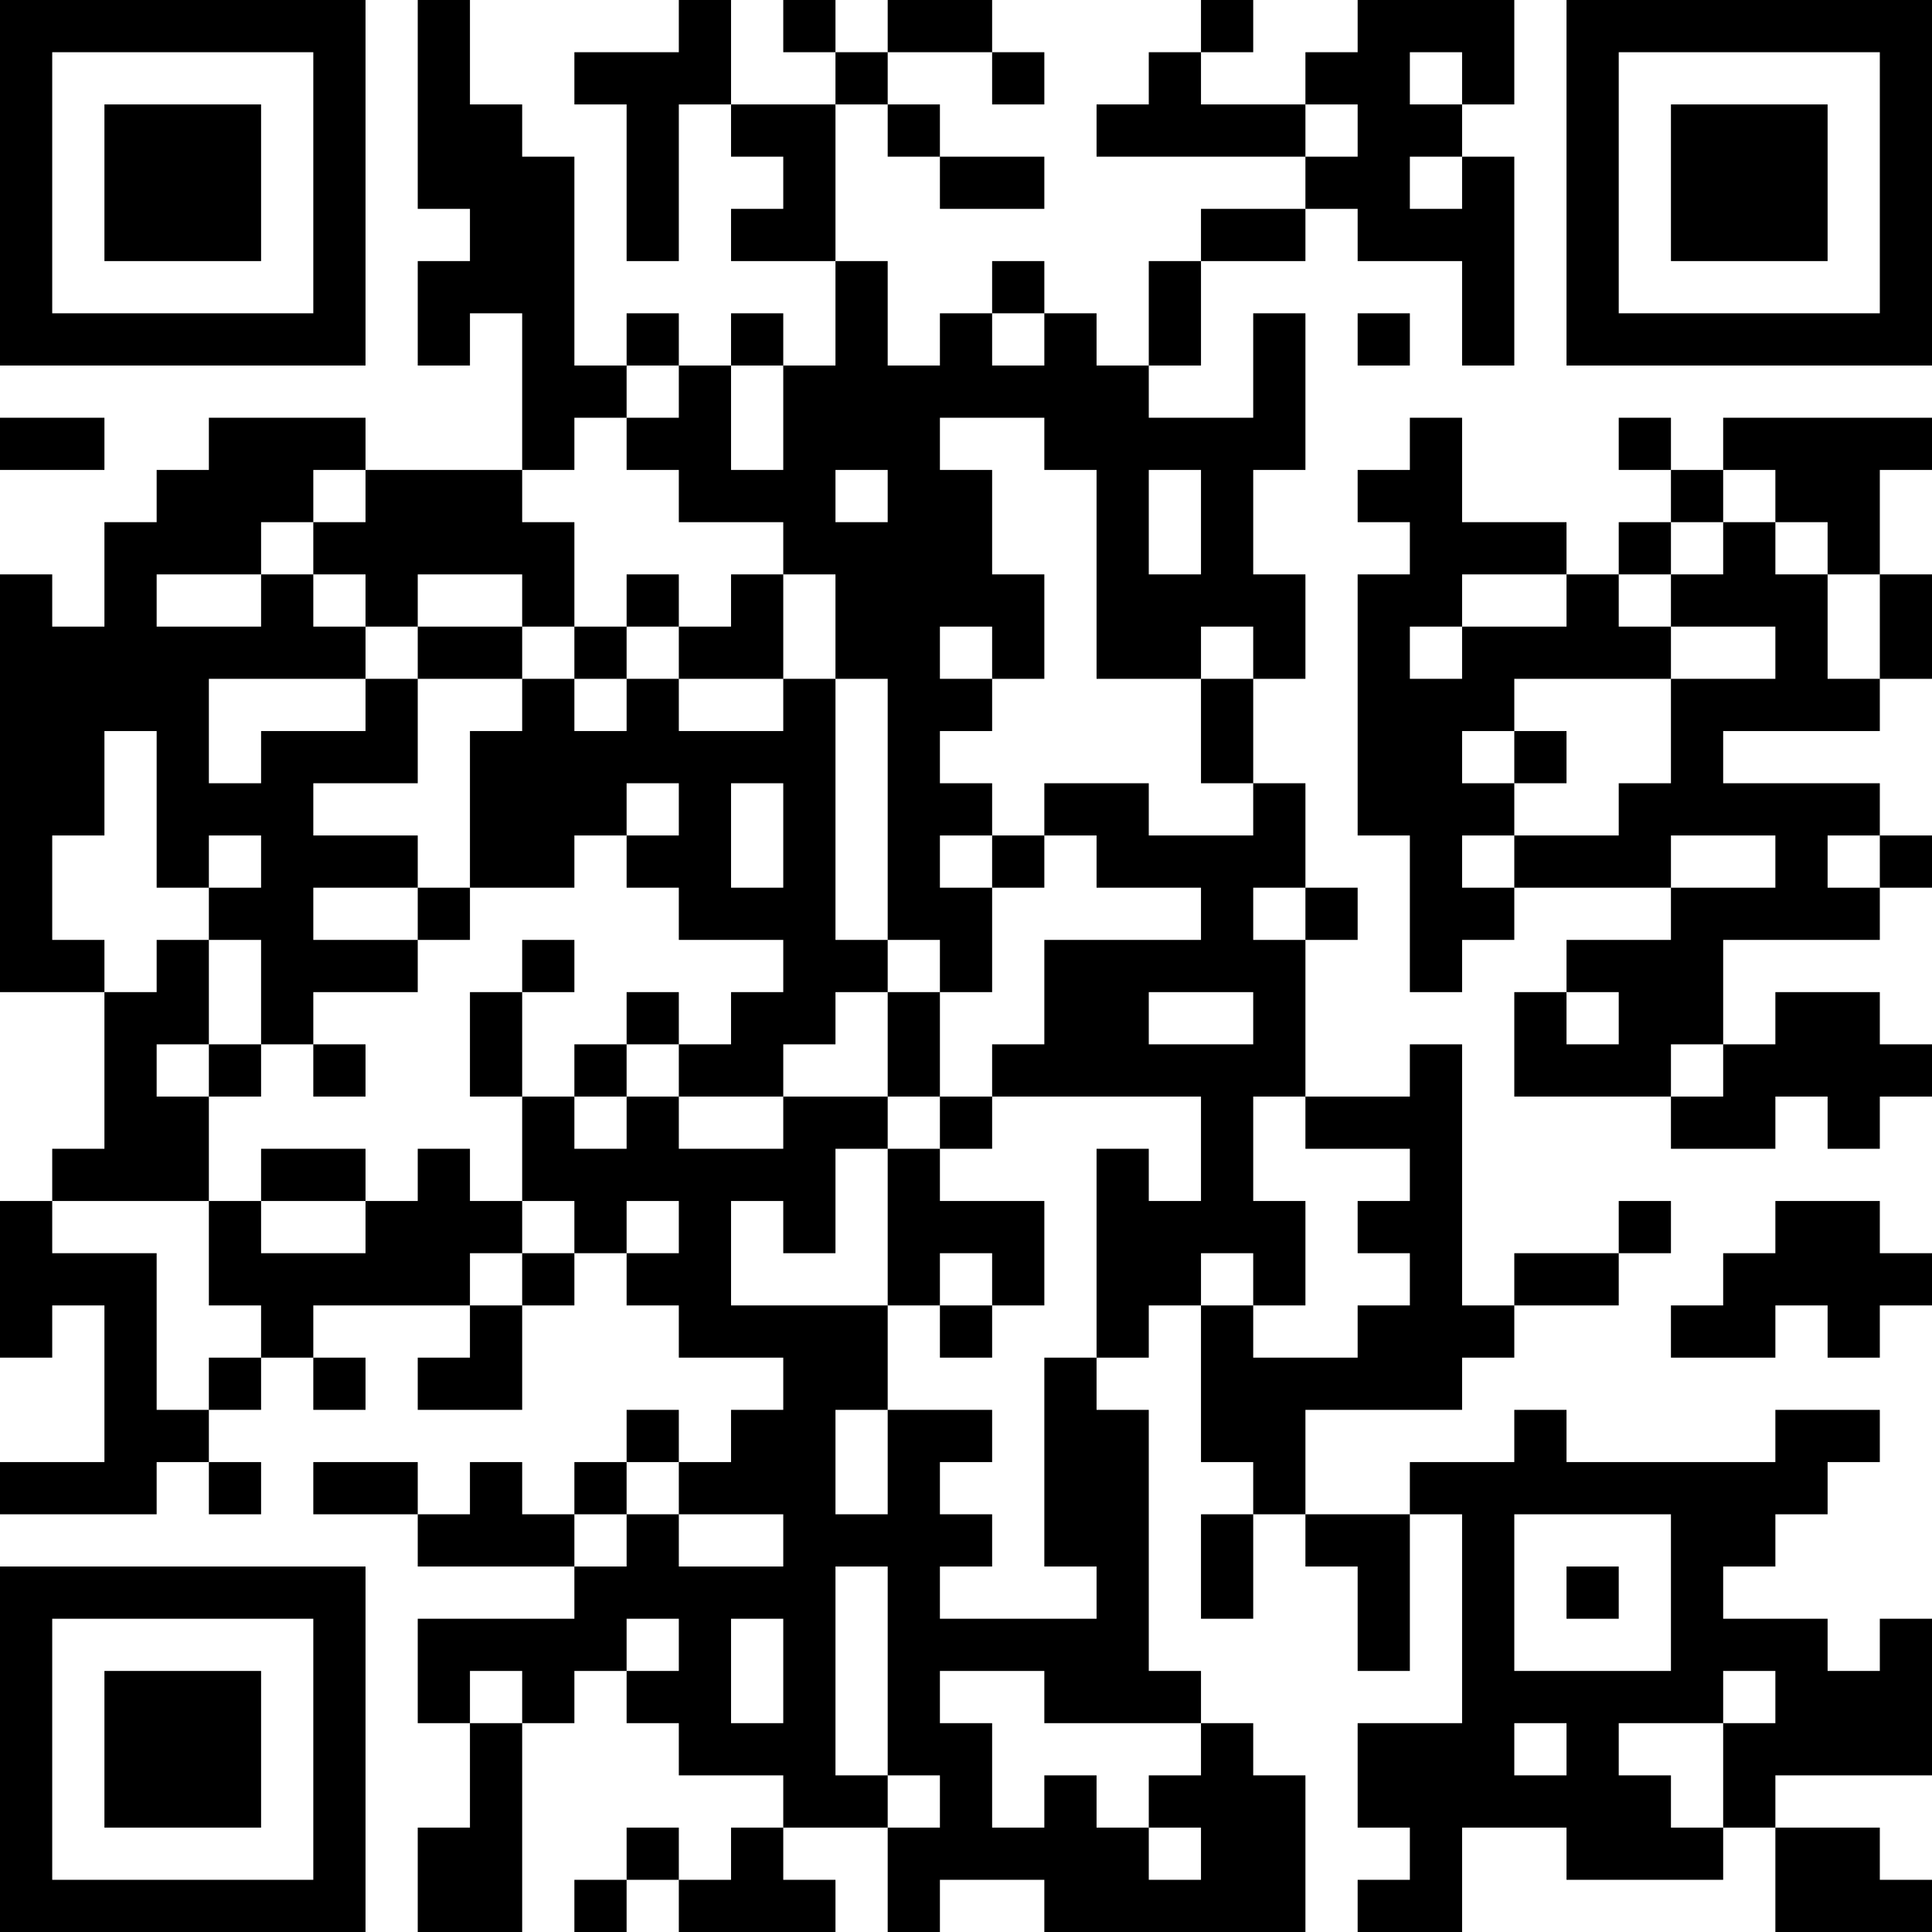 <?xml version="1.0" encoding="UTF-8"?>
<svg xmlns="http://www.w3.org/2000/svg" version="1.1" width="400" height="400" viewBox="0 0 400 400"><rect x="0" y="0" width="400" height="400" fill="#ffffff"/><g transform="scale(10.811)"><g transform="translate(0,0)"><path fill-rule="evenodd" d="M8 0L8 4L9 4L9 5L8 5L8 7L9 7L9 6L10 6L10 9L7 9L7 8L4 8L4 9L3 9L3 10L2 10L2 12L1 12L1 11L0 11L0 19L2 19L2 22L1 22L1 23L0 23L0 26L1 26L1 25L2 25L2 28L0 28L0 29L3 29L3 28L4 28L4 29L5 29L5 28L4 28L4 27L5 27L5 26L6 26L6 27L7 27L7 26L6 26L6 25L9 25L9 26L8 26L8 27L10 27L10 25L11 25L11 24L12 24L12 25L13 25L13 26L15 26L15 27L14 27L14 28L13 28L13 27L12 27L12 28L11 28L11 29L10 29L10 28L9 28L9 29L8 29L8 28L6 28L6 29L8 29L8 30L11 30L11 31L8 31L8 33L9 33L9 35L8 35L8 37L10 37L10 33L11 33L11 32L12 32L12 33L13 33L13 34L15 34L15 35L14 35L14 36L13 36L13 35L12 35L12 36L11 36L11 37L12 37L12 36L13 36L13 37L16 37L16 36L15 36L15 35L17 35L17 37L18 37L18 36L20 36L20 37L25 37L25 34L24 34L24 33L23 33L23 32L22 32L22 27L21 27L21 26L22 26L22 25L23 25L23 28L24 28L24 29L23 29L23 31L24 31L24 29L25 29L25 30L26 30L26 32L27 32L27 29L28 29L28 33L26 33L26 35L27 35L27 36L26 36L26 37L28 37L28 35L30 35L30 36L33 36L33 35L34 35L34 37L37 37L37 36L36 36L36 35L34 35L34 34L37 34L37 31L36 31L36 32L35 32L35 31L33 31L33 30L34 30L34 29L35 29L35 28L36 28L36 27L34 27L34 28L30 28L30 27L29 27L29 28L27 28L27 29L25 29L25 27L28 27L28 26L29 26L29 25L31 25L31 24L32 24L32 23L31 23L31 24L29 24L29 25L28 25L28 20L27 20L27 21L25 21L25 18L26 18L26 17L25 17L25 15L24 15L24 13L25 13L25 11L24 11L24 9L25 9L25 6L24 6L24 8L22 8L22 7L23 7L23 5L25 5L25 4L26 4L26 5L28 5L28 7L29 7L29 3L28 3L28 2L29 2L29 0L26 0L26 1L25 1L25 2L23 2L23 1L24 1L24 0L23 0L23 1L22 1L22 2L21 2L21 3L25 3L25 4L23 4L23 5L22 5L22 7L21 7L21 6L20 6L20 5L19 5L19 6L18 6L18 7L17 7L17 5L16 5L16 2L17 2L17 3L18 3L18 4L20 4L20 3L18 3L18 2L17 2L17 1L19 1L19 2L20 2L20 1L19 1L19 0L17 0L17 1L16 1L16 0L15 0L15 1L16 1L16 2L14 2L14 0L13 0L13 1L11 1L11 2L12 2L12 5L13 5L13 2L14 2L14 3L15 3L15 4L14 4L14 5L16 5L16 7L15 7L15 6L14 6L14 7L13 7L13 6L12 6L12 7L11 7L11 3L10 3L10 2L9 2L9 0ZM27 1L27 2L28 2L28 1ZM25 2L25 3L26 3L26 2ZM27 3L27 4L28 4L28 3ZM19 6L19 7L20 7L20 6ZM26 6L26 7L27 7L27 6ZM12 7L12 8L11 8L11 9L10 9L10 10L11 10L11 12L10 12L10 11L8 11L8 12L7 12L7 11L6 11L6 10L7 10L7 9L6 9L6 10L5 10L5 11L3 11L3 12L5 12L5 11L6 11L6 12L7 12L7 13L4 13L4 15L5 15L5 14L7 14L7 13L8 13L8 15L6 15L6 16L8 16L8 17L6 17L6 18L8 18L8 19L6 19L6 20L5 20L5 18L4 18L4 17L5 17L5 16L4 16L4 17L3 17L3 14L2 14L2 16L1 16L1 18L2 18L2 19L3 19L3 18L4 18L4 20L3 20L3 21L4 21L4 23L1 23L1 24L3 24L3 27L4 27L4 26L5 26L5 25L4 25L4 23L5 23L5 24L7 24L7 23L8 23L8 22L9 22L9 23L10 23L10 24L9 24L9 25L10 25L10 24L11 24L11 23L10 23L10 21L11 21L11 22L12 22L12 21L13 21L13 22L15 22L15 21L17 21L17 22L16 22L16 24L15 24L15 23L14 23L14 25L17 25L17 27L16 27L16 29L17 29L17 27L19 27L19 28L18 28L18 29L19 29L19 30L18 30L18 31L21 31L21 30L20 30L20 26L21 26L21 22L22 22L22 23L23 23L23 21L19 21L19 20L20 20L20 18L23 18L23 17L21 17L21 16L20 16L20 15L22 15L22 16L24 16L24 15L23 15L23 13L24 13L24 12L23 12L23 13L21 13L21 9L20 9L20 8L18 8L18 9L19 9L19 11L20 11L20 13L19 13L19 12L18 12L18 13L19 13L19 14L18 14L18 15L19 15L19 16L18 16L18 17L19 17L19 19L18 19L18 18L17 18L17 13L16 13L16 11L15 11L15 10L13 10L13 9L12 9L12 8L13 8L13 7ZM14 7L14 9L15 9L15 7ZM0 8L0 9L2 9L2 8ZM27 8L27 9L26 9L26 10L27 10L27 11L26 11L26 16L27 16L27 19L28 19L28 18L29 18L29 17L32 17L32 18L30 18L30 19L29 19L29 21L32 21L32 22L34 22L34 21L35 21L35 22L36 22L36 21L37 21L37 20L36 20L36 19L34 19L34 20L33 20L33 18L36 18L36 17L37 17L37 16L36 16L36 15L33 15L33 14L36 14L36 13L37 13L37 11L36 11L36 9L37 9L37 8L33 8L33 9L32 9L32 8L31 8L31 9L32 9L32 10L31 10L31 11L30 11L30 10L28 10L28 8ZM16 9L16 10L17 10L17 9ZM22 9L22 11L23 11L23 9ZM33 9L33 10L32 10L32 11L31 11L31 12L32 12L32 13L29 13L29 14L28 14L28 15L29 15L29 16L28 16L28 17L29 17L29 16L31 16L31 15L32 15L32 13L34 13L34 12L32 12L32 11L33 11L33 10L34 10L34 11L35 11L35 13L36 13L36 11L35 11L35 10L34 10L34 9ZM12 11L12 12L11 12L11 13L10 13L10 12L8 12L8 13L10 13L10 14L9 14L9 17L8 17L8 18L9 18L9 17L11 17L11 16L12 16L12 17L13 17L13 18L15 18L15 19L14 19L14 20L13 20L13 19L12 19L12 20L11 20L11 21L12 21L12 20L13 20L13 21L15 21L15 20L16 20L16 19L17 19L17 21L18 21L18 22L17 22L17 25L18 25L18 26L19 26L19 25L20 25L20 23L18 23L18 22L19 22L19 21L18 21L18 19L17 19L17 18L16 18L16 13L15 13L15 11L14 11L14 12L13 12L13 11ZM28 11L28 12L27 12L27 13L28 13L28 12L30 12L30 11ZM12 12L12 13L11 13L11 14L12 14L12 13L13 13L13 14L15 14L15 13L13 13L13 12ZM29 14L29 15L30 15L30 14ZM12 15L12 16L13 16L13 15ZM14 15L14 17L15 17L15 15ZM19 16L19 17L20 17L20 16ZM32 16L32 17L34 17L34 16ZM35 16L35 17L36 17L36 16ZM24 17L24 18L25 18L25 17ZM10 18L10 19L9 19L9 21L10 21L10 19L11 19L11 18ZM22 19L22 20L24 20L24 19ZM30 19L30 20L31 20L31 19ZM4 20L4 21L5 21L5 20ZM6 20L6 21L7 21L7 20ZM32 20L32 21L33 21L33 20ZM24 21L24 23L25 23L25 25L24 25L24 24L23 24L23 25L24 25L24 26L26 26L26 25L27 25L27 24L26 24L26 23L27 23L27 22L25 22L25 21ZM5 22L5 23L7 23L7 22ZM12 23L12 24L13 24L13 23ZM34 23L34 24L33 24L33 25L32 25L32 26L34 26L34 25L35 25L35 26L36 26L36 25L37 25L37 24L36 24L36 23ZM18 24L18 25L19 25L19 24ZM12 28L12 29L11 29L11 30L12 30L12 29L13 29L13 30L15 30L15 29L13 29L13 28ZM29 29L29 32L32 32L32 29ZM16 30L16 34L17 34L17 35L18 35L18 34L17 34L17 30ZM30 30L30 31L31 31L31 30ZM12 31L12 32L13 32L13 31ZM14 31L14 33L15 33L15 31ZM9 32L9 33L10 33L10 32ZM18 32L18 33L19 33L19 35L20 35L20 34L21 34L21 35L22 35L22 36L23 36L23 35L22 35L22 34L23 34L23 33L20 33L20 32ZM33 32L33 33L31 33L31 34L32 34L32 35L33 35L33 33L34 33L34 32ZM29 33L29 34L30 34L30 33ZM0 0L0 7L7 7L7 0ZM1 1L1 6L6 6L6 1ZM2 2L2 5L5 5L5 2ZM30 0L30 7L37 7L37 0ZM31 1L31 6L36 6L36 1ZM32 2L32 5L35 5L35 2ZM0 30L0 37L7 37L7 30ZM1 31L1 36L6 36L6 31ZM2 32L2 35L5 35L5 32Z" fill="#000000"/></g></g></svg>
